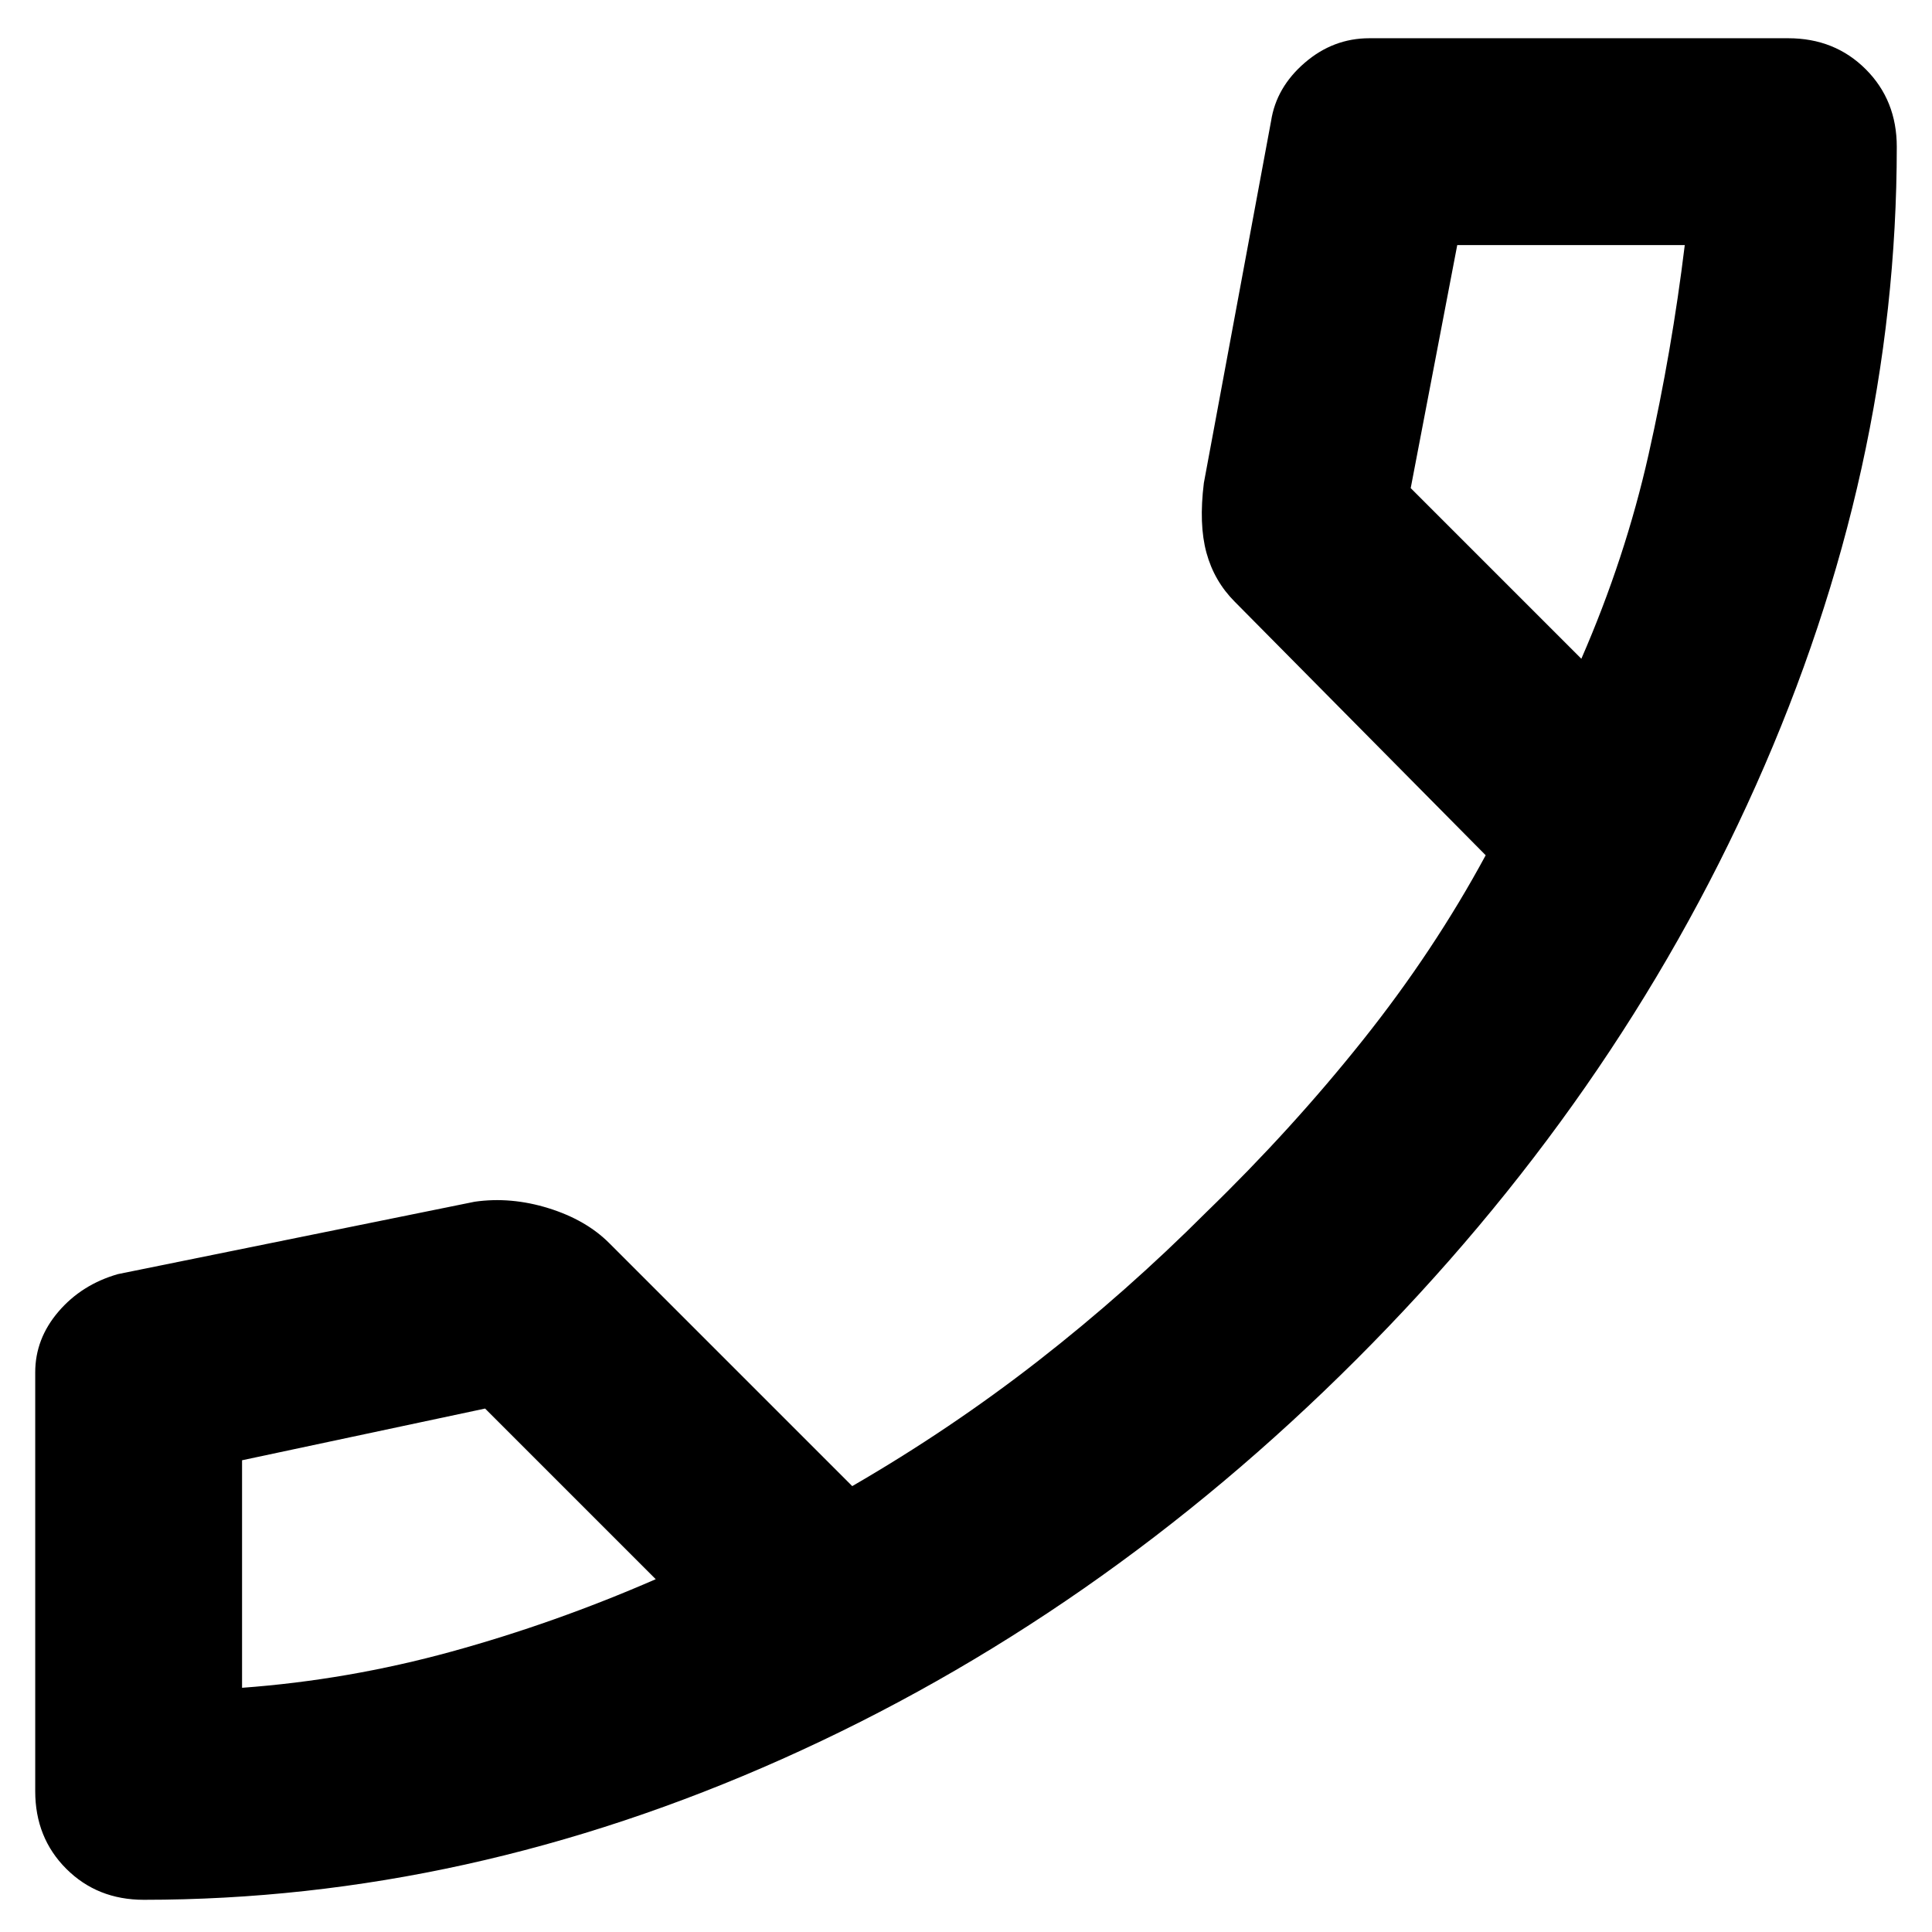 <?xml version="1.0" encoding="UTF-8"?> <svg xmlns="http://www.w3.org/2000/svg" viewBox="0 0 960.00 960.00" data-guides="{&quot;vertical&quot;:[],&quot;horizontal&quot;:[]}"><defs></defs><path fill="#000000" stroke="none" fill-opacity="1" stroke-width="1" stroke-opacity="1" color="rgb(51, 51, 51)" id="tSvg13116104950" title="Path 1" d="M71.458 944C56.042 944 43.194 938.861 32.917 928.583C22.639 918.306 17.5 905.458 17.5 890.042C17.5 820.667 17.5 751.292 17.5 681.917C17.5 670.782 21.354 660.719 29.062 651.726C36.771 642.733 46.62 636.523 58.611 633.097C117.708 621.106 176.806 609.116 235.903 597.125C247.893 595.412 260.098 596.483 272.517 600.337C284.936 604.191 295 609.972 302.708 617.681C342.963 657.935 383.218 698.19 423.472 738.444C456.019 719.602 486.852 698.832 515.972 676.135C545.093 653.439 572.928 628.815 599.479 602.264C627.743 574.856 653.652 546.379 677.205 516.83C700.758 487.281 721.1 456.662 738.229 424.972C696.69 383.005 655.15 341.037 613.611 299.069C606.759 292.218 602.049 284.081 599.479 274.66C596.91 265.238 596.481 253.676 598.194 239.972C609.329 180.018 620.463 120.065 631.597 60.111C633.31 48.977 638.877 39.341 648.299 31.205C657.72 23.068 668.426 19 680.417 19C749.792 19 819.167 19 888.542 19C903.958 19 916.806 24.139 927.083 34.417C937.361 44.694 942.5 57.542 942.5 72.958C942.5 180.018 919.161 285.794 872.483 390.285C825.804 494.775 759.641 589.845 673.993 675.493C588.345 761.141 493.275 827.304 388.785 873.983C284.294 920.661 178.518 944 71.458 944ZM785.764 327.333C800.324 293.931 811.458 260.1 819.167 225.84C826.875 191.581 832.87 156.893 837.153 121.778C799.468 121.778 761.782 121.778 724.097 121.778C716.389 162.032 708.681 202.287 700.972 242.542C729.236 270.806 757.5 299.069 785.764 327.333ZM325.833 784.694C297.569 756.431 269.306 728.167 241.042 699.903C200.787 708.468 160.532 717.032 120.278 725.597C120.278 763.282 120.278 800.968 120.278 838.653C155.393 836.083 190.081 830.088 224.34 820.667C258.6 811.245 292.431 799.255 325.833 784.694ZM785.764 327.333C785.764 327.333 785.764 327.333 785.764 327.333M325.833 784.694C325.833 784.694 325.833 784.694 325.833 784.694" style=""></path></svg> 